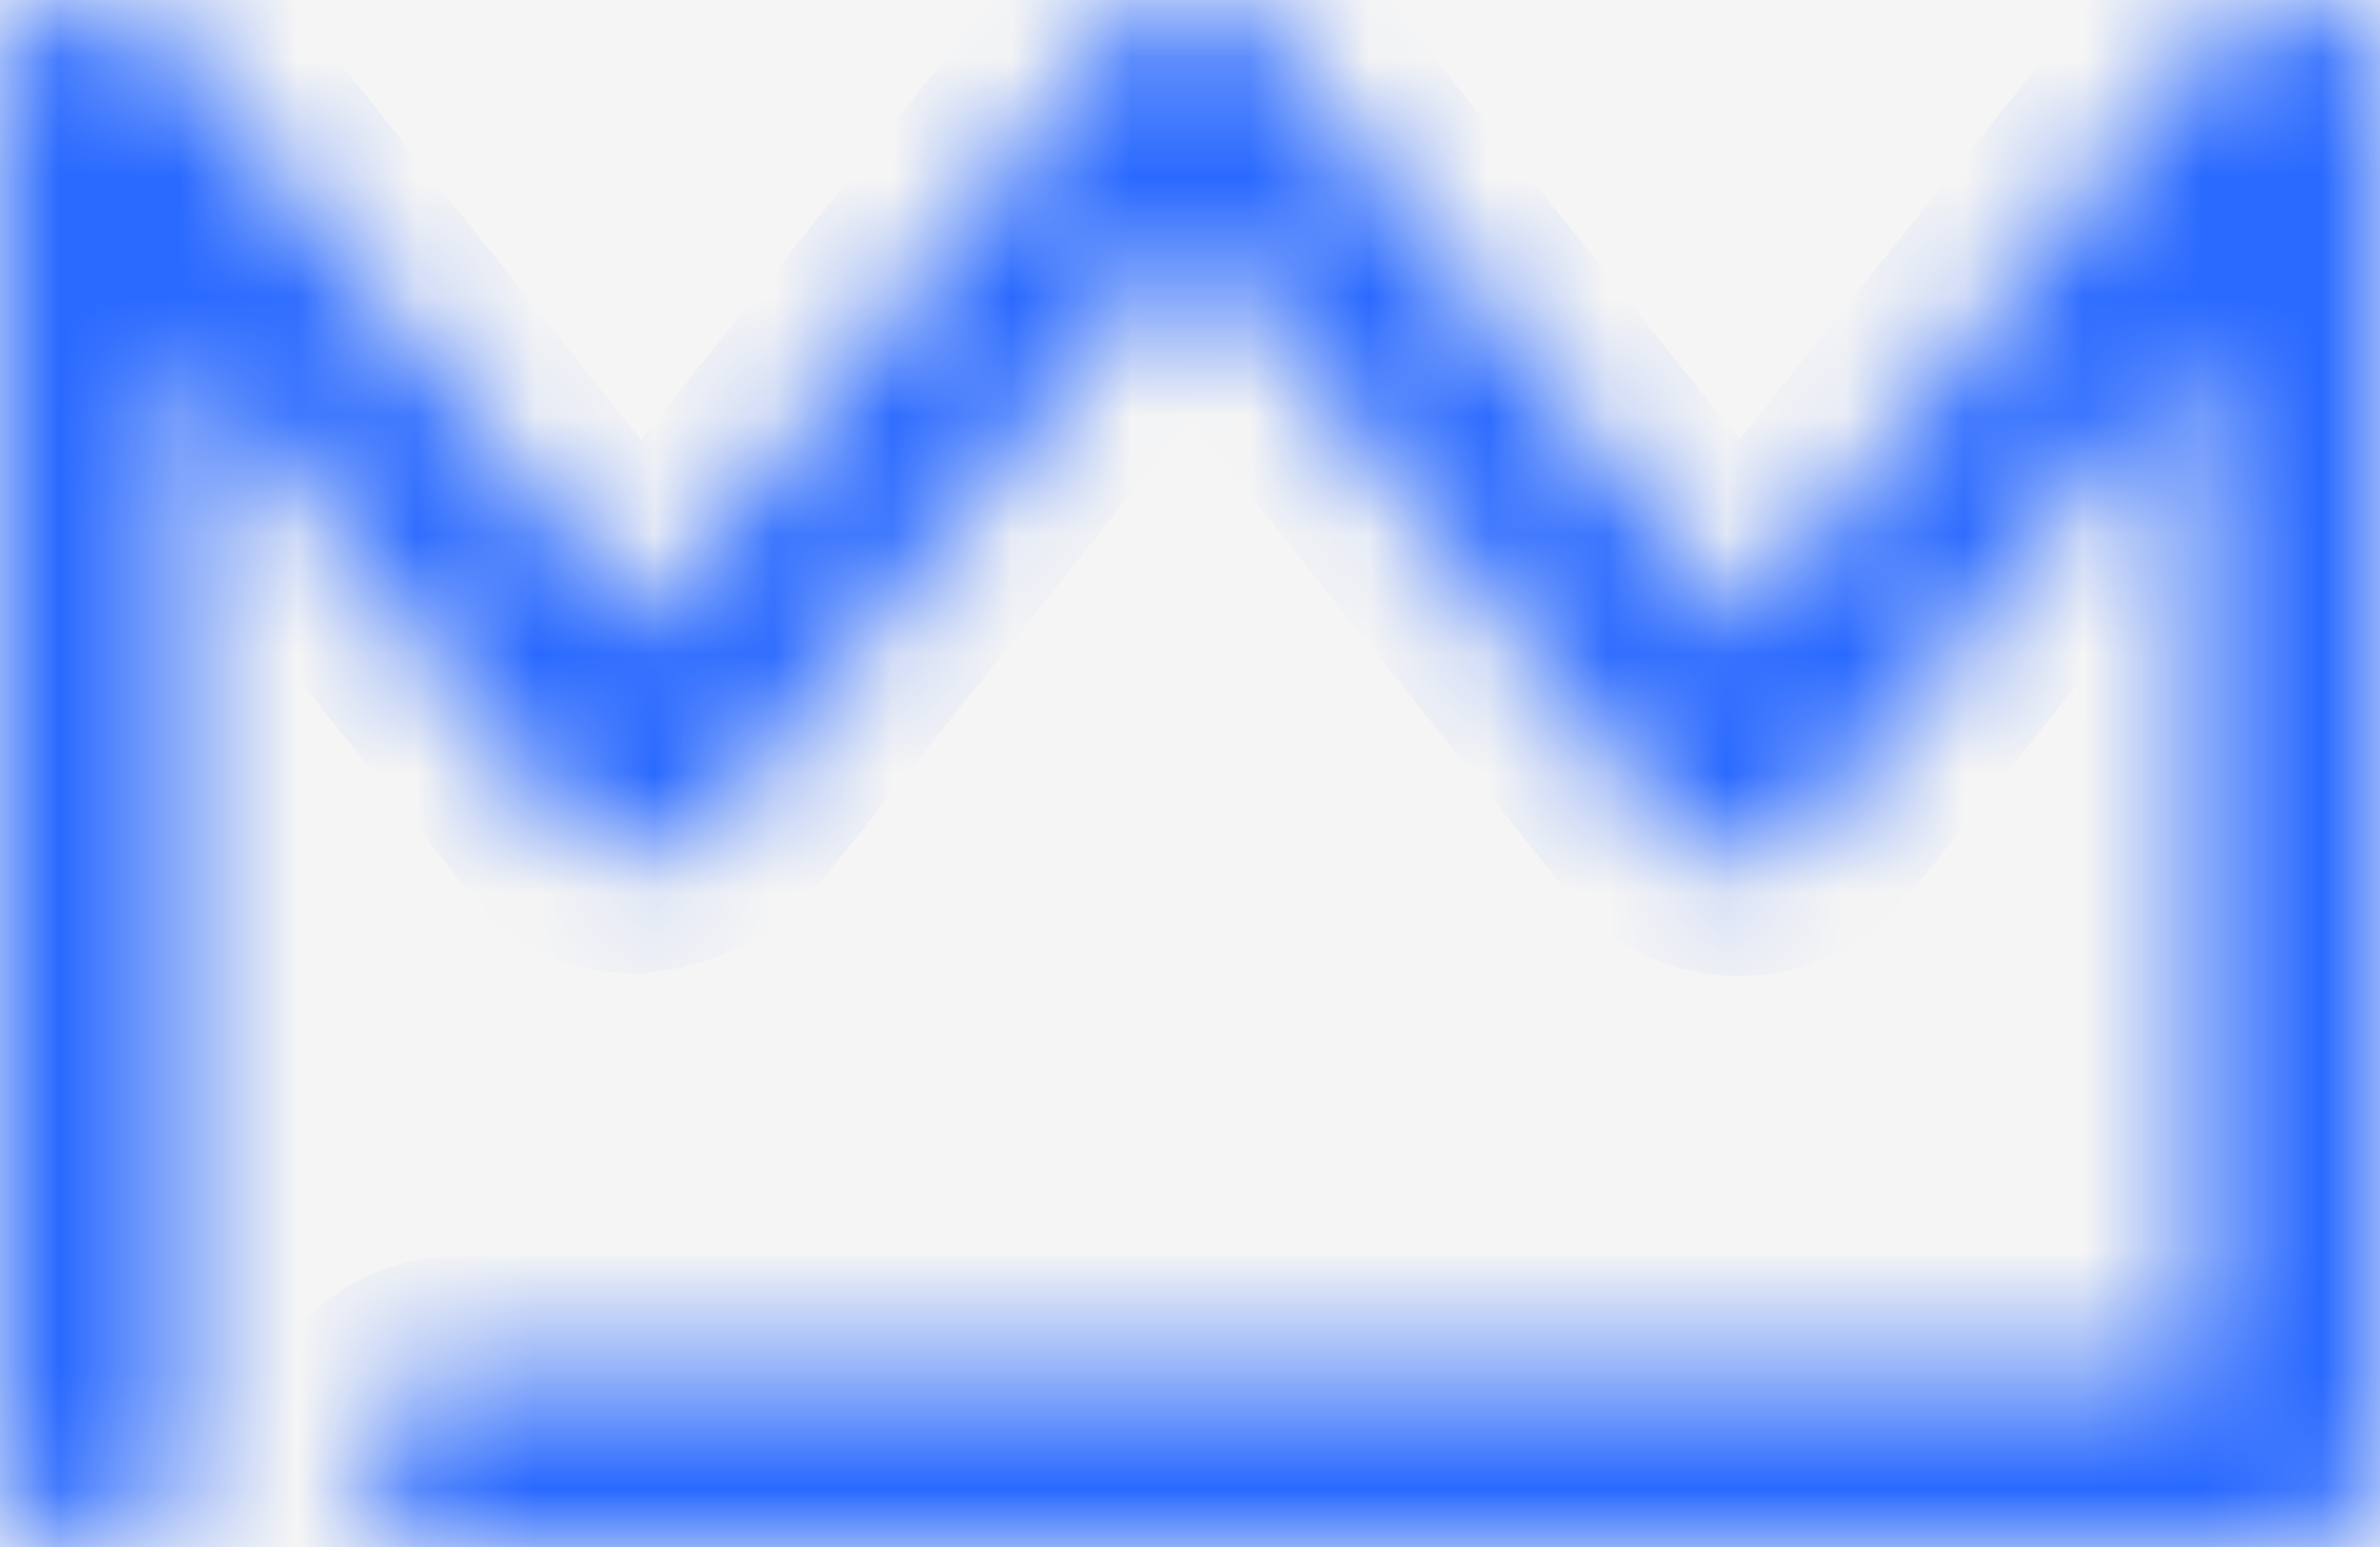 <svg width="20" height="13" fill="none" xmlns="http://www.w3.org/2000/svg"><path fill="#F5F5F5" d="M0 0h20v13H0z"/><mask id="a" fill="#fff"><path d="M10.186.022c.16.045.253.068.43.267l4 5.008 4-5.008s.233-.267.566-.287c.417-.025.797.315.818.72v11.556c-.02.387-.354.704-.77.722H3.847c-.598-.027-.994-.747-.581-1.195a.792.792 0 01.436-.236c.064-.012.08-.01.145-.013h14.616V2.889L15.23 6.933a.838.838 0 01-1.231 0l-4-5.007-4 5.007s-.747.549-1.23 0L1.537 2.89v9.389s-.015.342-.265.546c-.295.239-.79.22-1.06-.048a.713.713 0 01-.2-.361c-.011-.06-.01-.076-.013-.137V.722C.03.16.81-.216 1.285.187c.049.041.058.055.1.102l4 5.008 4-5.008.047-.054C9.48.19 9.49.178 9.544.14A.803.803 0 019.962 0c.143-.007.178.012.224.02z"/></mask><path d="M10.186.022c.16.045.253.068.43.267l4 5.008 4-5.008s.233-.267.566-.287c.417-.025.797.315.818.72v11.556c-.02.387-.354.704-.77.722H3.847c-.598-.027-.994-.747-.581-1.195a.792.792 0 01.436-.236c.064-.012.08-.01.145-.013h14.616V2.889L15.23 6.933a.838.838 0 01-1.231 0l-4-5.007-4 5.007s-.747.549-1.23 0L1.537 2.89v9.389s-.015.342-.265.546c-.295.239-.79.22-1.06-.048a.713.713 0 01-.2-.361c-.011-.06-.01-.076-.013-.137V.722C.03.16.81-.216 1.285.187c.049.041.058.055.1.102l4 5.008 4-5.008.047-.054C9.48.19 9.49.178 9.544.14A.803.803 0 019.962 0c.143-.007.178.012.224.02z" stroke="#2969FF" stroke-width="2" mask="url(#a)"/></svg>